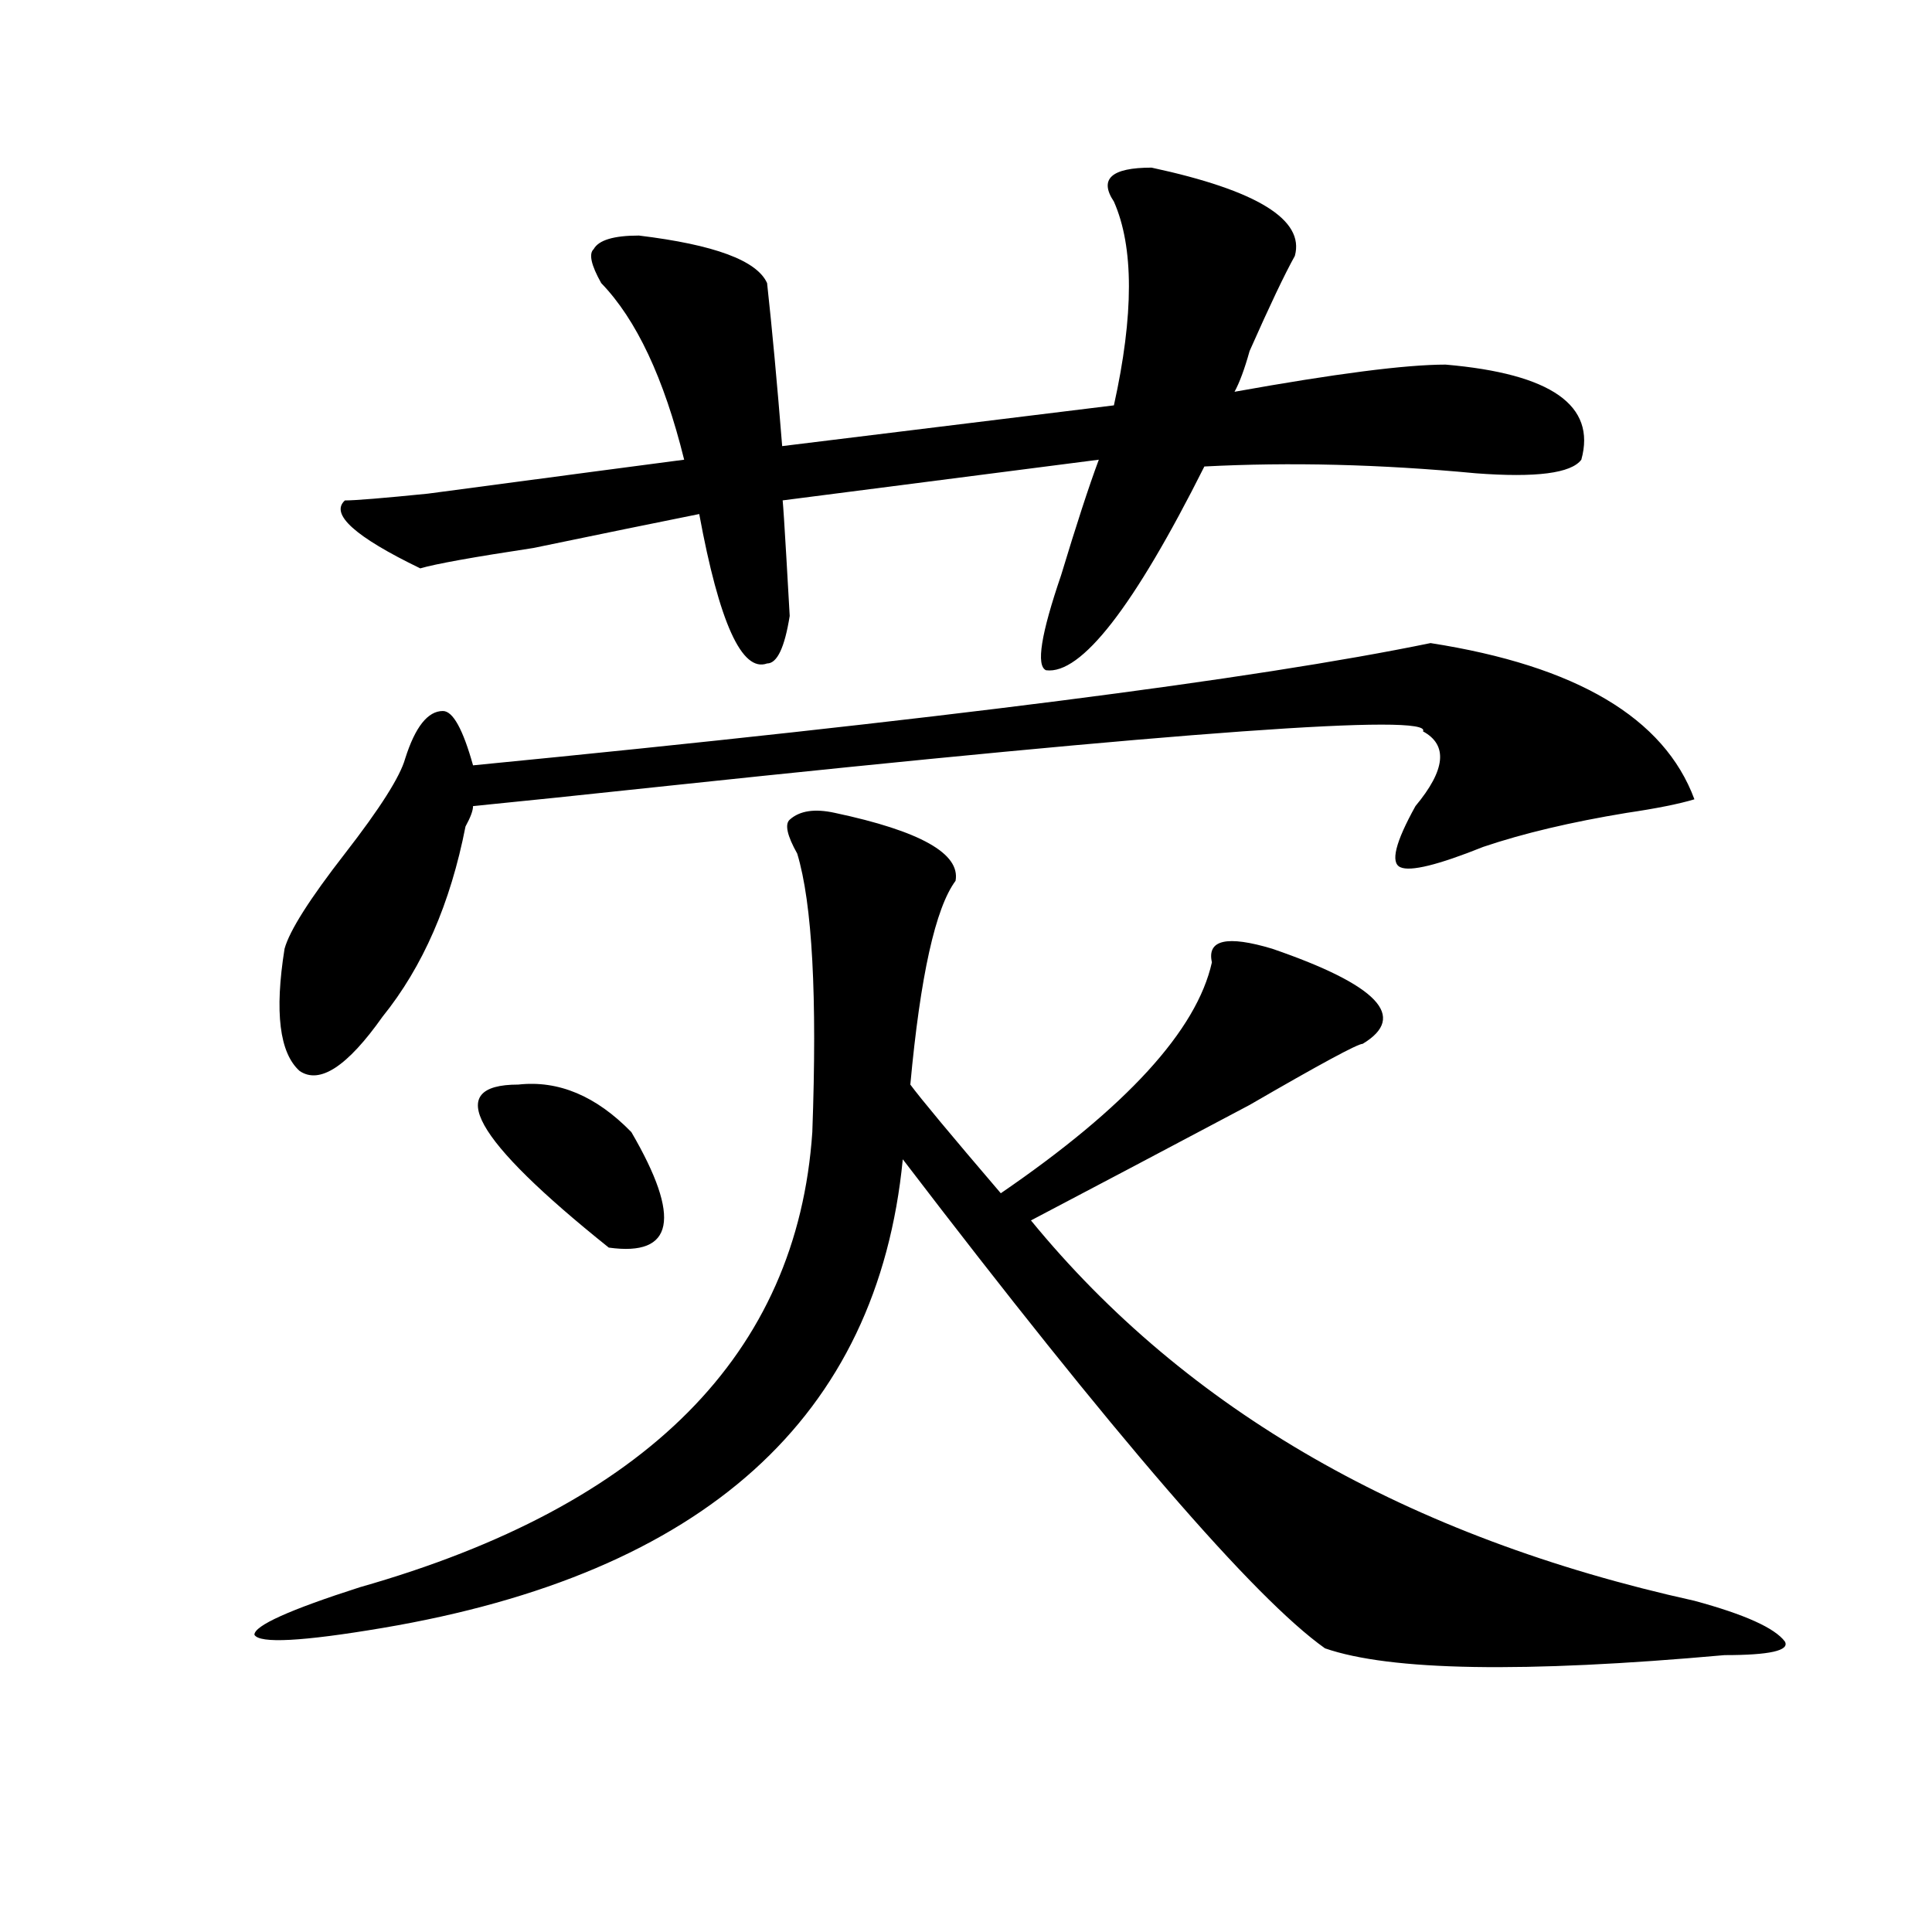 <?xml version="1.0" encoding="utf-8"?>
<!-- Generator: Adobe Illustrator 16.0.0, SVG Export Plug-In . SVG Version: 6.00 Build 0)  -->
<!DOCTYPE svg PUBLIC "-//W3C//DTD SVG 1.1//EN" "http://www.w3.org/Graphics/SVG/1.1/DTD/svg11.dtd">
<svg version="1.1" id="图层_1" xmlns="http://www.w3.org/2000/svg" xmlns:xlink="http://www.w3.org/1999/xlink" x="0px" y="0px"
	 width="1000px" height="1000px" viewBox="0 0 1000 1000" enable-background="new 0 0 1000 1000" xml:space="preserve">
<path d="M432.16,420.75c44.207,9.394,64.999,21.094,62.438,35.156c-10.426,14.063-18.23,49.219-23.414,105.469
	c5.184,7.031,20.793,25.818,46.828,56.25c64.999-44.494,101.461-84.375,109.266-119.531c-2.621-11.7,7.805-14.063,31.219-7.031
	c54.633,18.787,70.242,35.156,46.828,49.219c-2.621,0-22.133,10.547-58.535,31.641c-44.267,23.456-81.949,43.396-113.168,59.766
	c80.608,98.438,195.117,164.081,343.406,196.875c25.976,7.031,41.585,14.063,46.828,21.094c2.562,4.669-7.805,7.031-31.219,7.031
	c-104.082,9.338-173.044,8.185-206.824-3.516c-36.462-25.818-109.266-110.138-218.531-253.125
	C454.233,733.641,364.479,814.5,198.02,842.625c-41.645,7.031-63.779,8.185-66.34,3.516c0-4.725,18.17-12.909,54.633-24.609
	c148.289-42.188,226.335-120.685,234.14-235.547c2.562-70.313,0-118.322-7.805-144.141c-5.243-9.338-6.523-15.216-3.902-17.578
	C413.93,419.597,421.734,418.443,432.16,420.75z M740.445,332.859c75.426,11.756,120.973,38.672,136.582,80.859
	c-7.805,2.362-19.512,4.725-35.121,7.031c-28.657,4.725-53.352,10.547-74.145,17.578c-23.414,9.394-37.742,12.909-42.926,10.547
	c-5.243-2.307-2.621-12.854,7.805-31.641c15.609-18.731,16.891-31.641,3.902-38.672c5.184-9.338-124.875,0-390.234,28.125
	c-44.267,4.725-78.047,8.24-101.461,10.547c0,2.362-1.341,5.878-3.902,10.547c-7.804,39.881-22.133,72.675-42.925,98.438
	c-18.231,25.818-32.56,35.156-42.926,28.125c-10.426-9.338-13.048-30.432-7.805-63.281c2.561-9.338,12.988-25.763,31.219-49.219
	c18.17-23.4,28.597-39.825,31.219-49.219c5.183-16.369,11.707-24.609,19.512-24.609c5.183,0,10.366,9.394,15.609,28.125
	C484.172,372.74,649.351,351.646,740.445,332.859z M596.059,86.766c54.633,11.756,79.328,26.972,74.145,45.703
	c-5.243,9.394-13.048,25.818-23.414,49.219c-2.621,9.394-5.243,16.425-7.805,21.094c52.012-9.338,88.413-14.063,109.266-14.063
	c54.633,4.725,78.047,21.094,70.242,49.219c-5.243,7.031-23.414,9.394-54.633,7.031c-49.449-4.669-96.277-5.822-140.484-3.516
	c-36.462,72.675-63.778,107.831-81.949,105.469c-5.243-2.307-2.621-18.731,7.805-49.219c7.805-25.763,14.269-45.703,19.512-59.766
	l-163.898,21.094c0-7.031,1.281,12.909,3.902,59.766c-2.621,16.425-6.523,24.609-11.707,24.609
	c-13.048,4.725-24.755-21.094-35.121-77.344c-23.414,4.725-52.071,10.547-85.852,17.578c-31.219,4.725-50.73,8.24-58.535,10.547
	c-33.84-16.369-46.828-28.125-39.023-35.156c5.183,0,19.512-1.153,42.926-3.516c70.242-9.338,114.449-15.216,132.679-17.578
	c-10.426-42.188-24.755-72.619-42.926-91.406c-5.243-9.338-6.523-15.216-3.902-17.578c2.562-4.669,10.366-7.031,23.414-7.031
	c39.023,4.725,61.097,12.909,66.34,24.609c2.562,23.456,5.184,51.581,7.805,84.375l171.703-21.094
	c10.366-46.856,10.366-82.013,0-105.469C568.742,92.644,575.206,86.766,596.059,86.766z M268.262,561.375
	c20.793-2.307,40.305,5.878,58.535,24.609c25.976,44.55,22.073,64.49-11.707,59.766C244.848,589.5,229.239,561.375,268.262,561.375z
	"/>
</svg>
